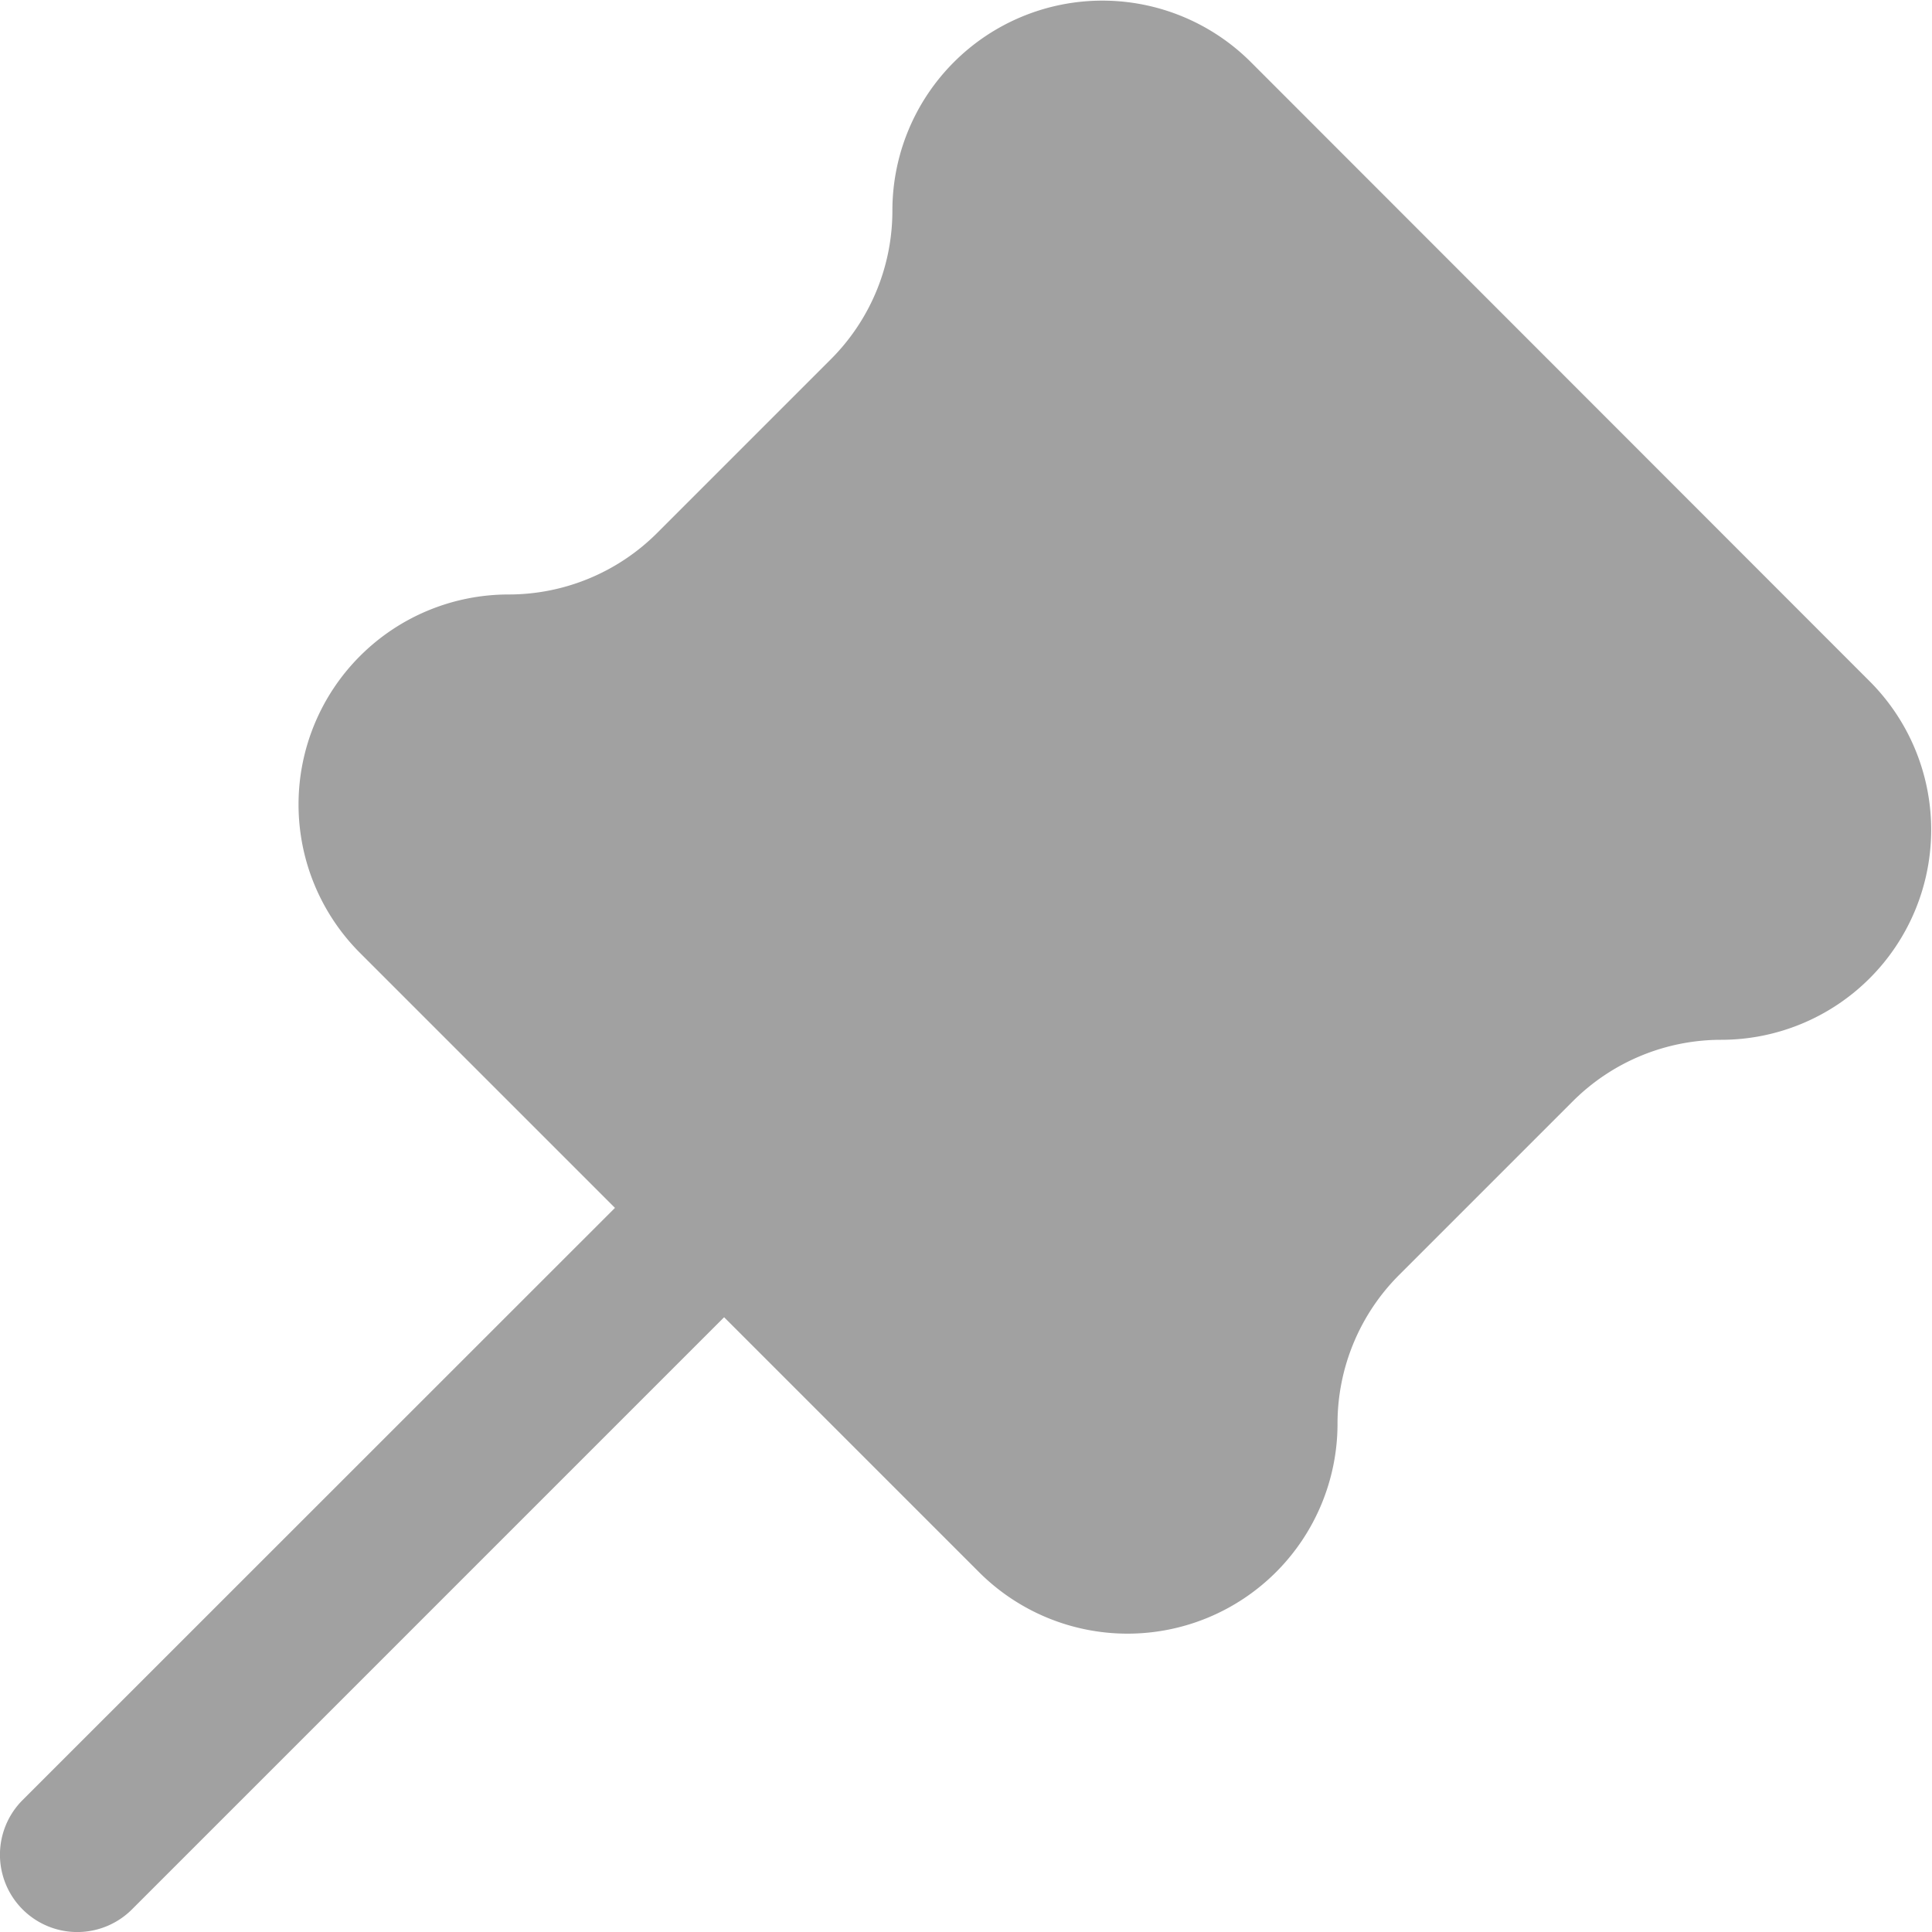 <svg xmlns="http://www.w3.org/2000/svg" width="10" height="10" viewBox="0 0 10 10">
  <path id="pin" d="M9.474,3.321a1.087,1.087,0,0,0-1.855.769,1.087,1.087,0,0,1-.318.769l-.9.9a1.087,1.087,0,0,1-.769.318,1.087,1.087,0,0,0-.769,1.855l1.32,1.32L3.117,12.317a.4.4,0,1,0,.566.566L6.748,9.818l1.32,1.32a1.087,1.087,0,0,0,1.855-.769,1.087,1.087,0,0,1,.318-.769l.9-.9a1.087,1.087,0,0,1,.768-.318,1.087,1.087,0,0,0,.769-1.855Z" transform="translate(-3 -3)" fill="#a1a1a1" fill-rule="evenodd"/>
</svg>
